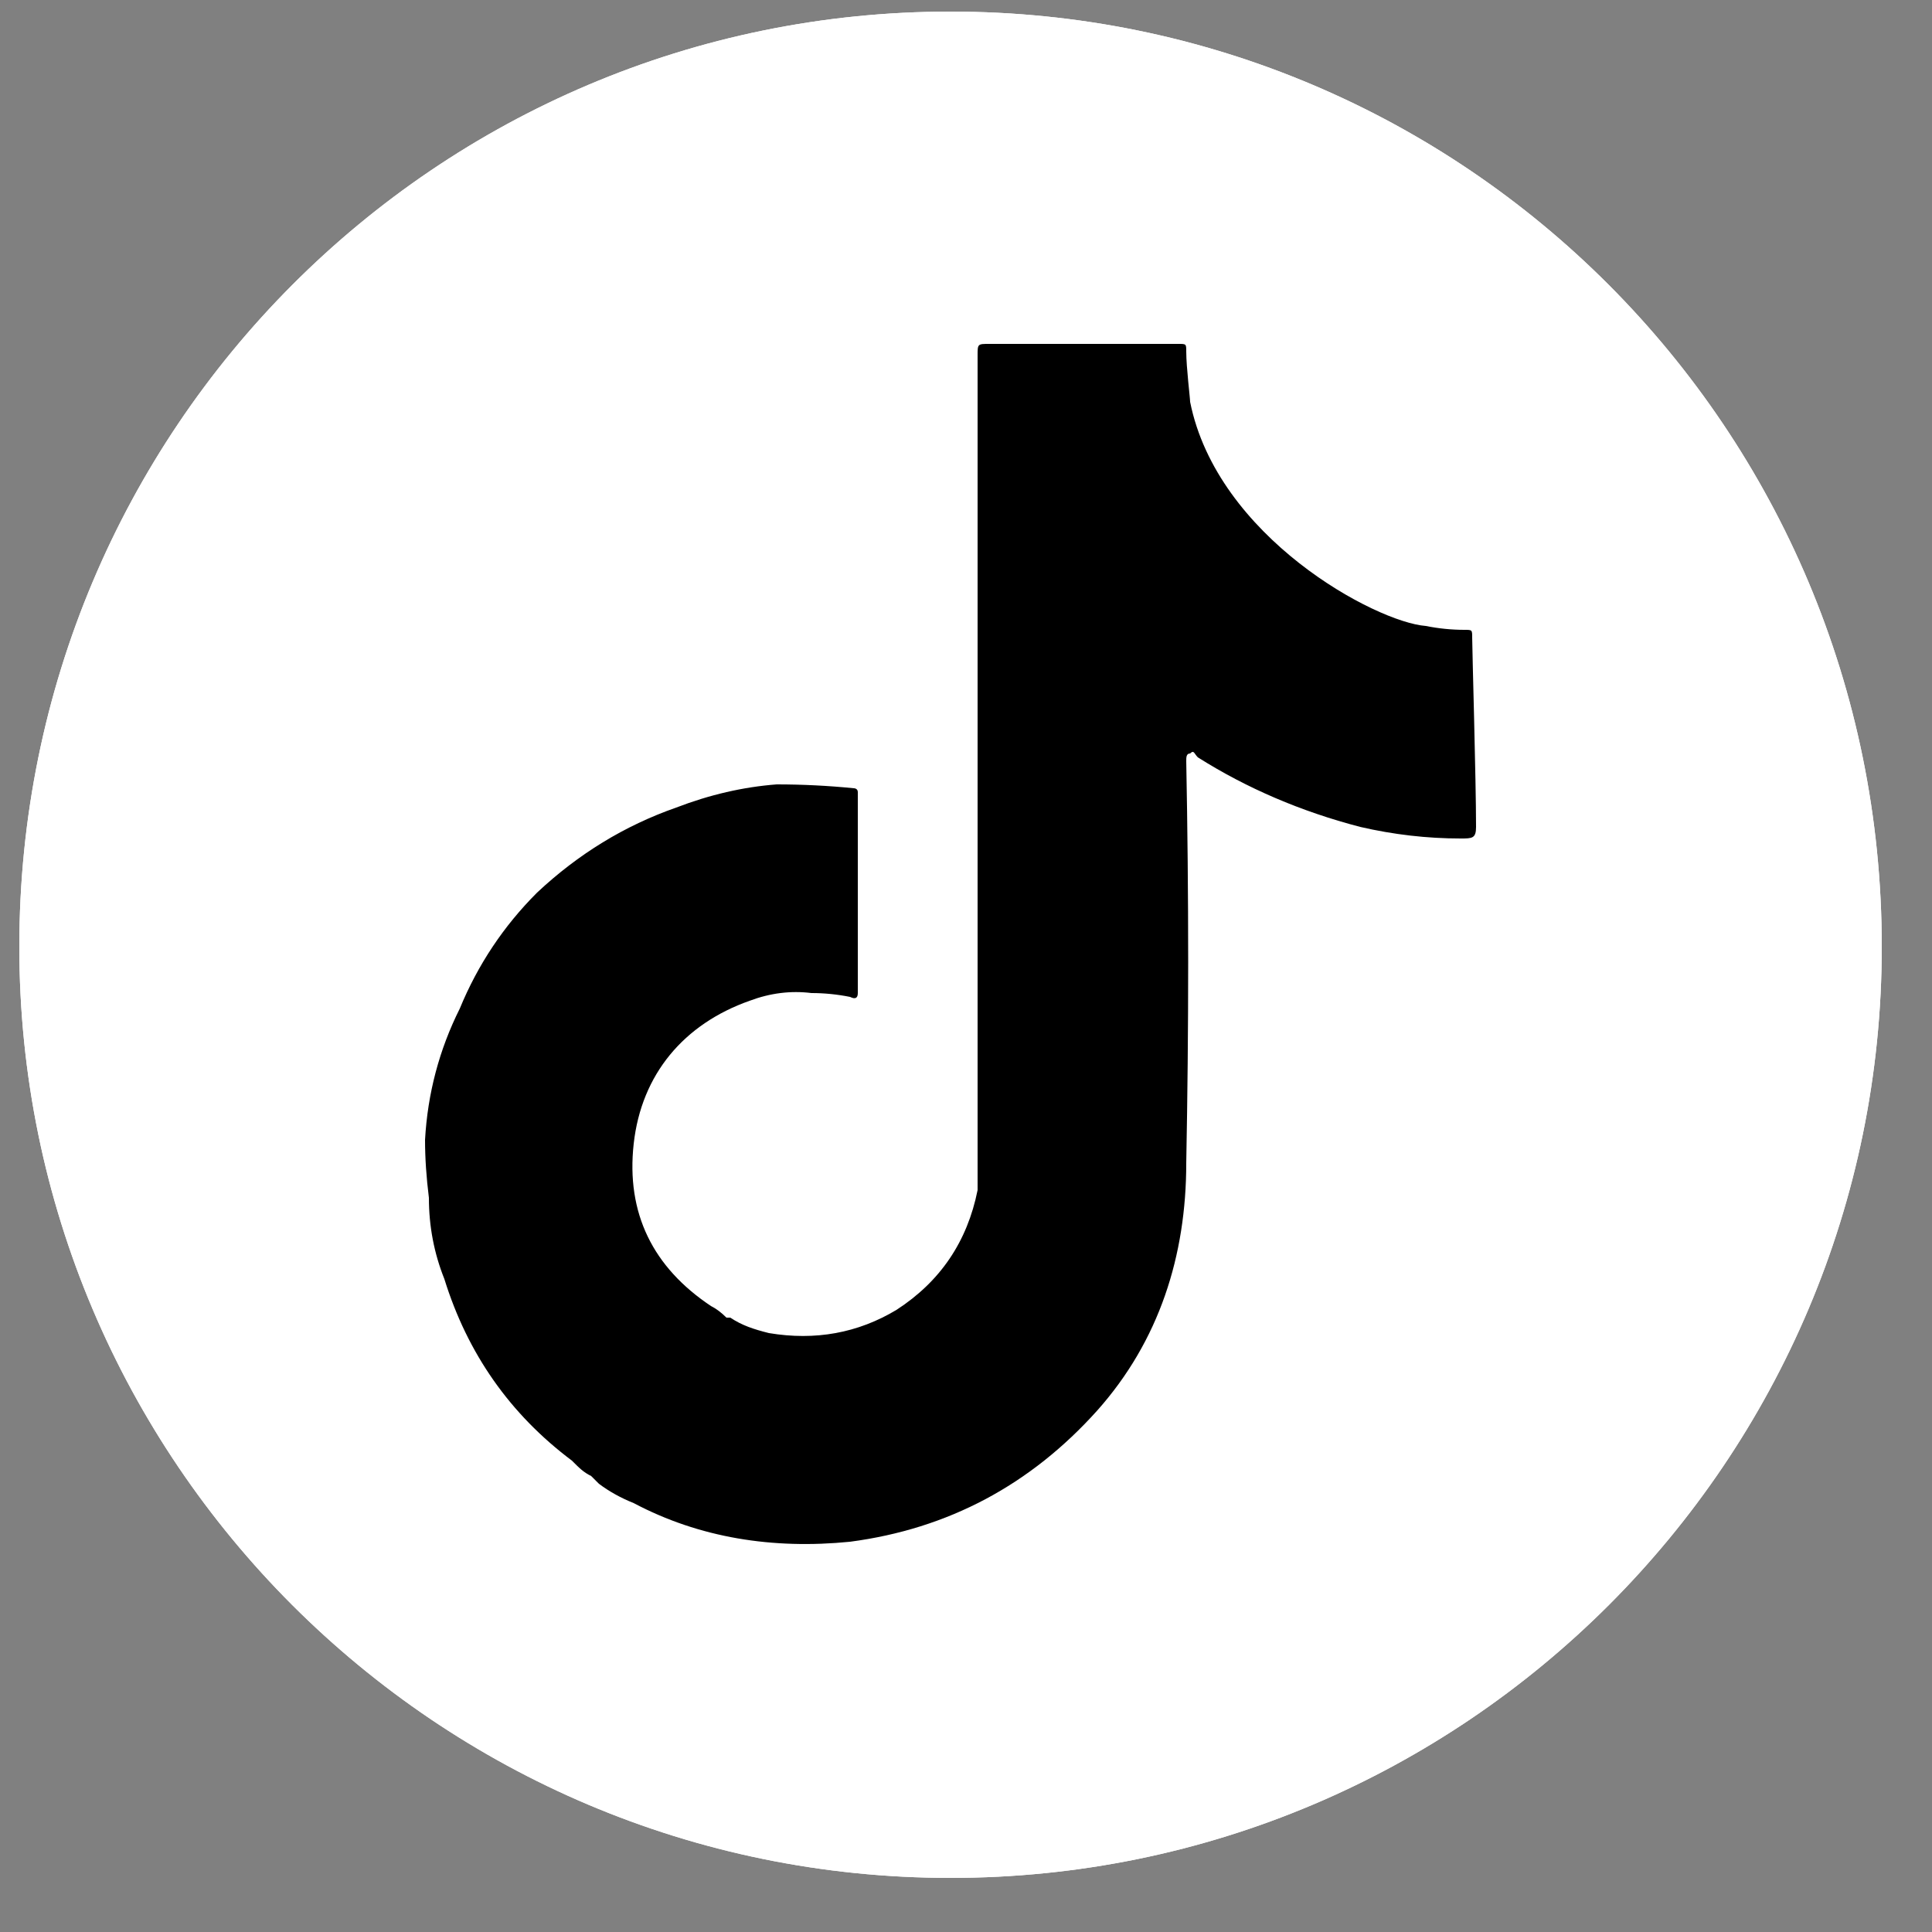 <svg version="1.2" xmlns="http://www.w3.org/2000/svg" viewBox="0 0 50 50" width="50" height="50">
	<rect x="0" y="0" width="50" height="50" fill="#808080" stroke="none"/>
	<title>SNS icon Tiktok</title>
	<style>
		.s0 { fill: #ffffff } 
		.s1 { fill: #000000 } 
	</style>
	<g id="Tiktok">
		<g id="&lt;Group&gt;">
			<path id="&lt;Path&gt;" class="s0" d="m24.6 48.6c-13.3 0-24.1-10.8-24.1-24.1 0-13.4 10.8-24.2 24.1-24.2 13.3 0 24.1 10.8 24.1 24.2 0 13.3-10.8 24.1-24.1 24.1z"/>
		</g>
		<g id="&lt;Group&gt; copy">
			<path id="&lt;Path&gt;" class="s0" d="m24.6 48.6c-13.3 0-24.1-10.8-24.1-24.1 0-13.4 10.8-24.2 24.1-24.2 13.3 0 24.1 10.8 24.1 24.2 0 13.3-10.8 24.1-24.1 24.1z"/>
		</g>
		<path id="&lt;Path&gt;" class="s1" d="m38.1 16.5c0-0.2 0-0.2-0.2-0.2q-0.5 0-1-0.1c-1.3-0.1-5.4-2.3-6.1-5.8 0-0.1-0.1-0.9-0.1-1.3 0-0.2 0-0.2-0.2-0.2q0 0-0.1 0-2.4 0-4.8 0c-0.3 0-0.3 0-0.3 0.3q0 10.4 0 20.8 0 0.4 0 0.8-0.4 2-2.1 3.1-1.5 0.9-3.3 0.6c-0.4-0.1-0.7-0.2-1-0.4q-0.1 0-0.1 0-0.2-0.2-0.4-0.3c-1.5-1-2.2-2.4-2-4.2 0.2-1.8 1.3-3.1 3-3.7q0.8-0.3 1.6-0.2 0.5 0 1 0.1 0.2 0.1 0.2-0.1 0-0.1 0-0.1c0-1.3 0-4 0-4q0-0.6 0-1.1c0-0.1-0.1-0.1-0.1-0.1q-1-0.1-2-0.1-1.3 0.1-2.6 0.6-2 0.7-3.6 2.2-1.3 1.3-2 3-0.8 1.6-0.9 3.4 0 0.7 0.1 1.5 0 1.1 0.4 2.1 0.9 2.9 3.3 4.7c0.2 0.2 0.3 0.3 0.5 0.4q0 0 0 0 0.1 0.1 0.2 0.2 0.4 0.3 0.9 0.5c1.7 0.9 3.6 1.2 5.6 1q3.8-0.5 6.4-3.4c1.6-1.8 2.3-4 2.3-6.4q0.1-5.2 0-10.4c0-0.1 0-0.2 0.1-0.2 0.1-0.1 0.1 0 0.2 0.1q1.9 1.2 4.2 1.8 1.3 0.3 2.6 0.3c0.3 0 0.4 0 0.4-0.3 0-1.2-0.1-4.6-0.1-4.9z"/>
	</g>
</svg>